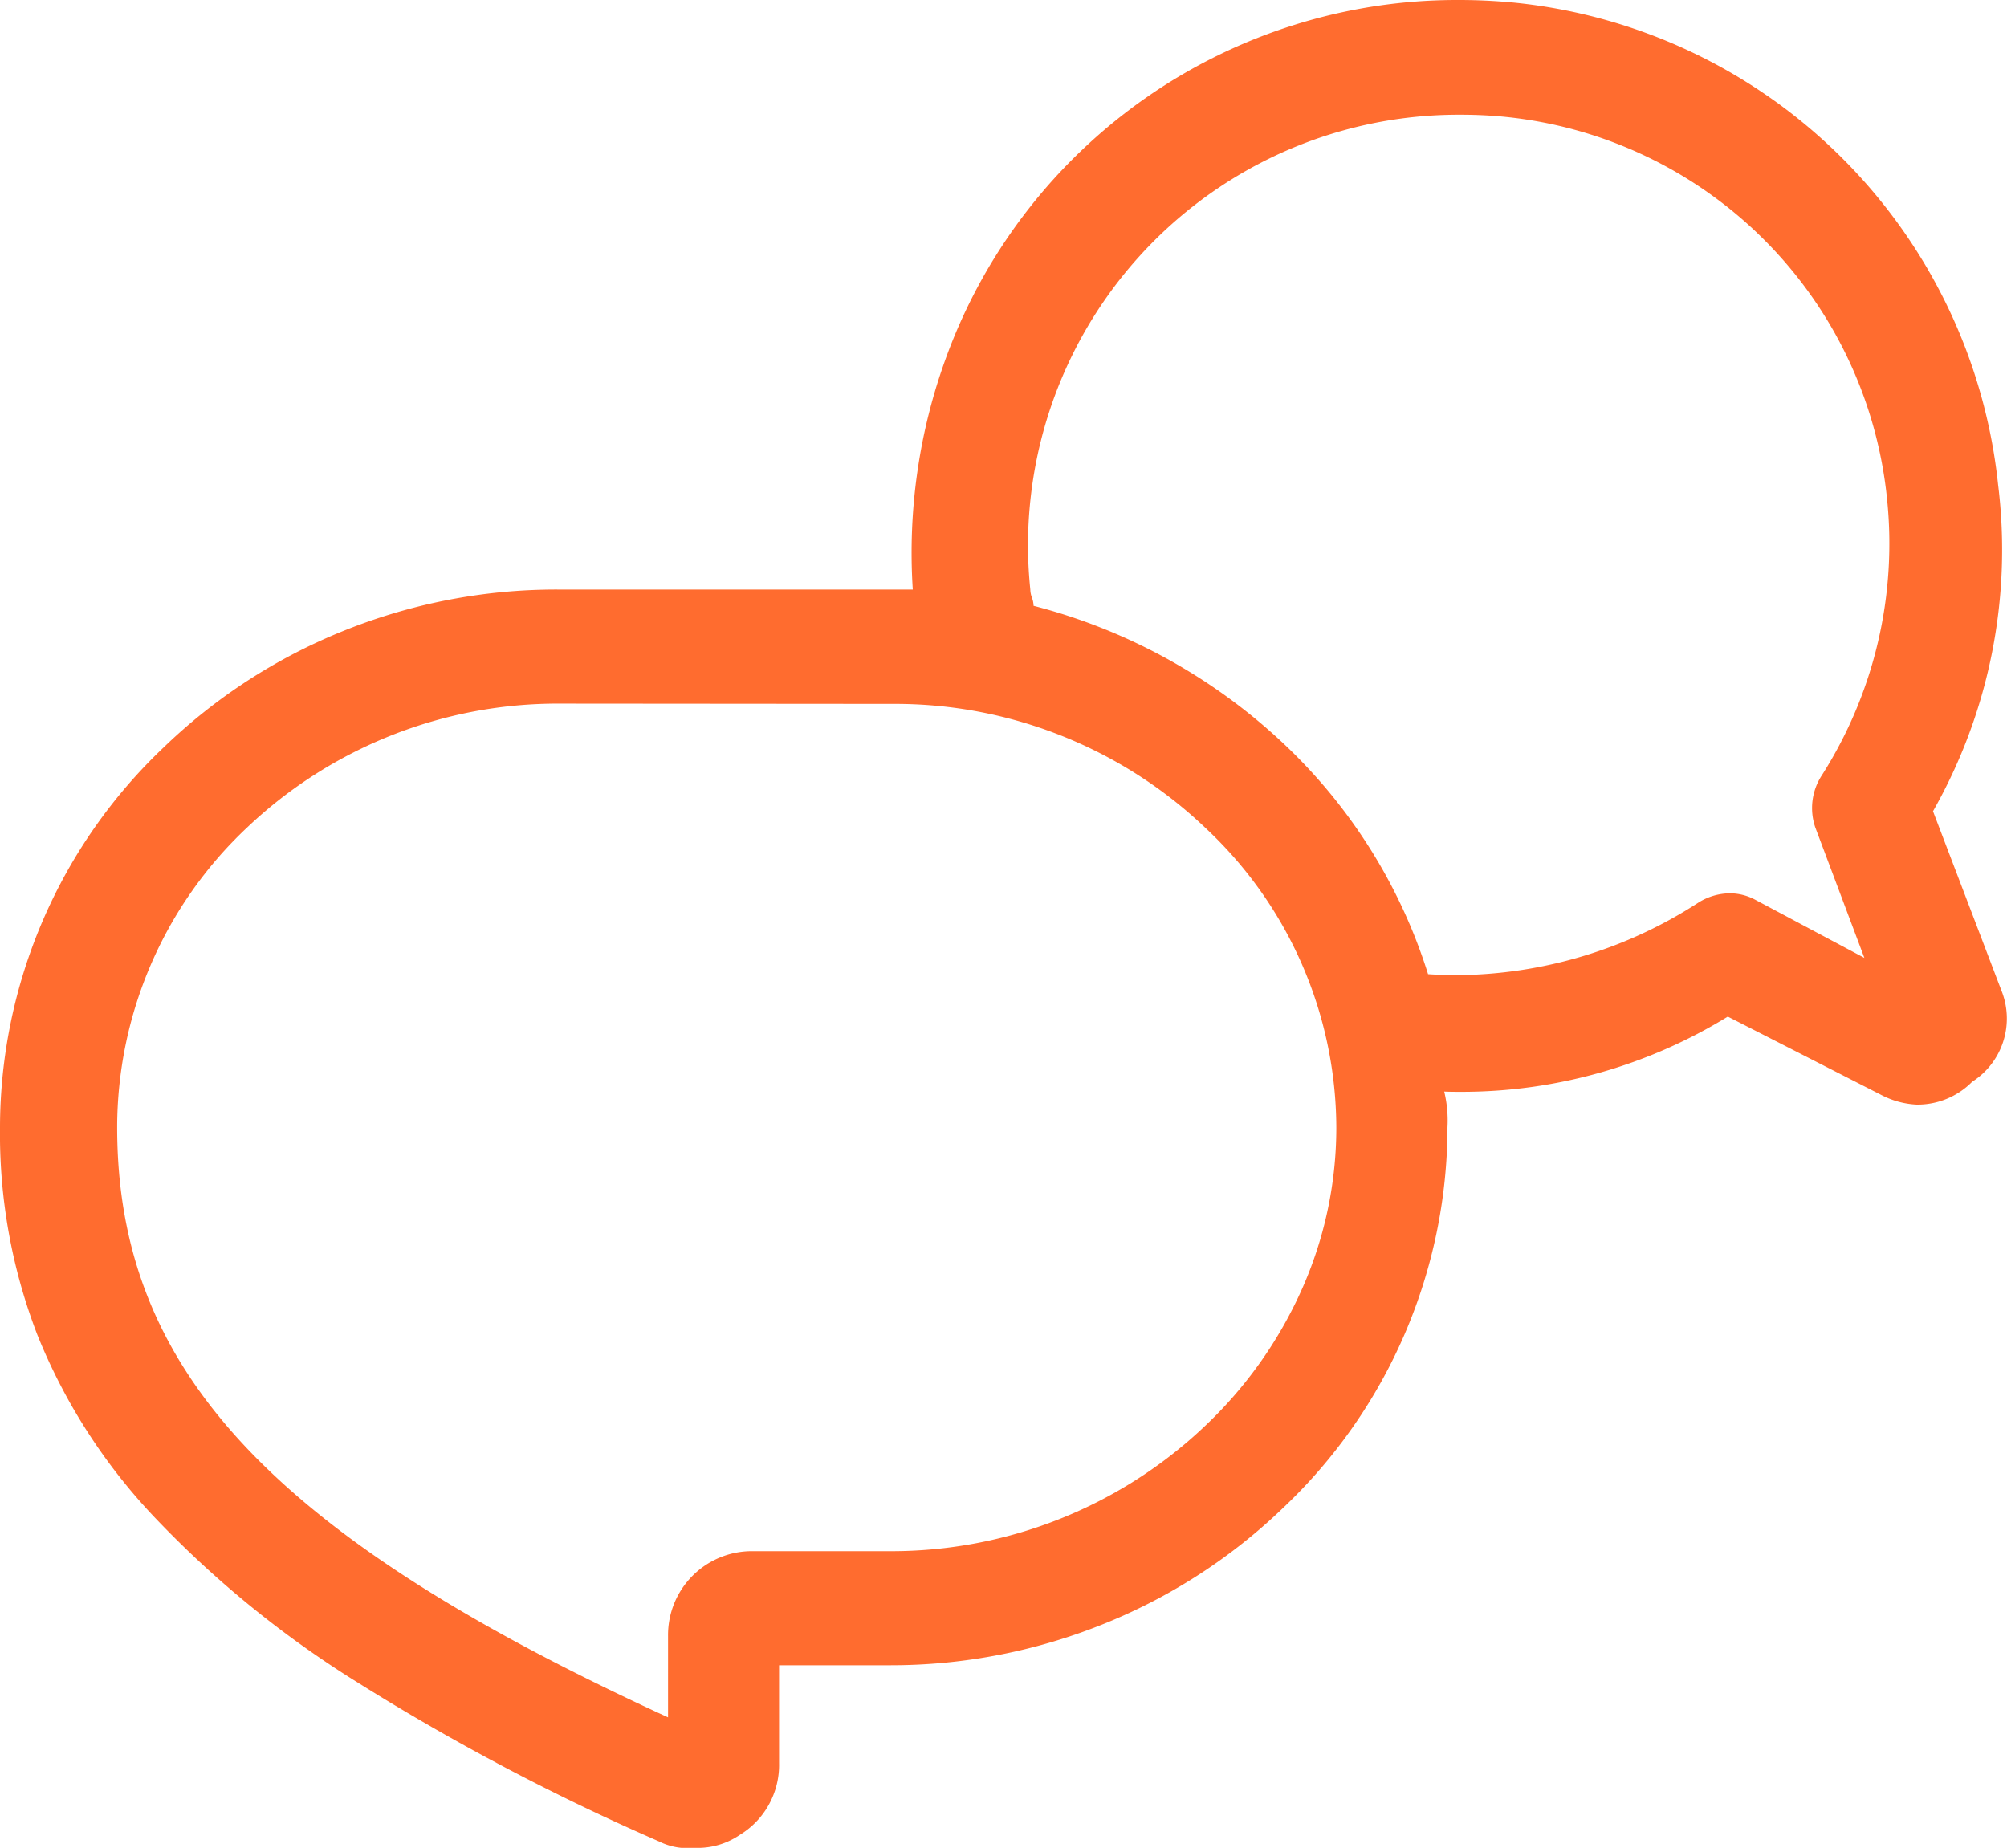 <svg id="comments-alt-1" xmlns="http://www.w3.org/2000/svg" width="44.998" height="41.43" viewBox="0 0 44.998 41.43">
  <path id="Shape" d="M15.567,41.43a1.447,1.447,0,0,1-.8-.147,51.233,51.233,0,0,1-6.716-3.539,23.068,23.068,0,0,1-4.585-3.724A12.98,12.98,0,0,1,.837,29.927,12.506,12.506,0,0,1,0,25.278a11.765,11.765,0,0,1,3.673-8.524,12.544,12.544,0,0,1,3.974-2.587,12.749,12.749,0,0,1,4.851-.949h7.967a12.765,12.765,0,0,1,.749-5.207A12.194,12.194,0,0,1,32.71,0c.421,0,.85.021,1.274.063A12.138,12.138,0,0,1,44.8,10.88a11.865,11.865,0,0,1-1.461,7.309l1.534,4.02a1.682,1.682,0,0,1-.657,2.046,1.722,1.722,0,0,1-1.243.512,1.913,1.913,0,0,1-.8-.22l-3.435-1.754a11.4,11.4,0,0,1-5.98,1.687c-.125,0-.252,0-.378-.006a2.76,2.76,0,0,1,.073.8A11.764,11.764,0,0,1,28.777,33.8,12.544,12.544,0,0,1,24.8,36.388a12.752,12.752,0,0,1-4.851.949H17.467v2.193a1.832,1.832,0,0,1-.877,1.608A1.673,1.673,0,0,1,15.567,41.43Zm-3-25.654a10.115,10.115,0,0,0-7.026,2.777,9.232,9.232,0,0,0-2.914,6.724c0,5.44,3.463,9.149,12.351,13.228V36.679a1.88,1.88,0,0,1,1.9-1.9h3.07a10.206,10.206,0,0,0,7.062-2.8,9.582,9.582,0,0,0,2.157-3.023,8.9,8.9,0,0,0,.794-3.674,9.233,9.233,0,0,0-2.914-6.7,10.091,10.091,0,0,0-7.025-2.8ZM32.76,2.572A9.653,9.653,0,0,0,23.1,13.218a.545.545,0,0,0,.037.183.543.543,0,0,1,.036.182,12.859,12.859,0,0,1,5.545,3.033,12.047,12.047,0,0,1,3.3,5.226c.21.014.426.022.641.022a10.069,10.069,0,0,0,5.425-1.63,1.348,1.348,0,0,1,.7-.205,1.213,1.213,0,0,1,.546.132L41.8,21.477l-1.1-2.924a1.341,1.341,0,0,1,.146-1.169,9.673,9.673,0,0,0,1.461-6.212,9.573,9.573,0,0,0-8.551-8.551C33.431,2.588,33.093,2.572,32.76,2.572Z" transform="translate(0 0)" fill="#ff6c2f"/>
</svg>
